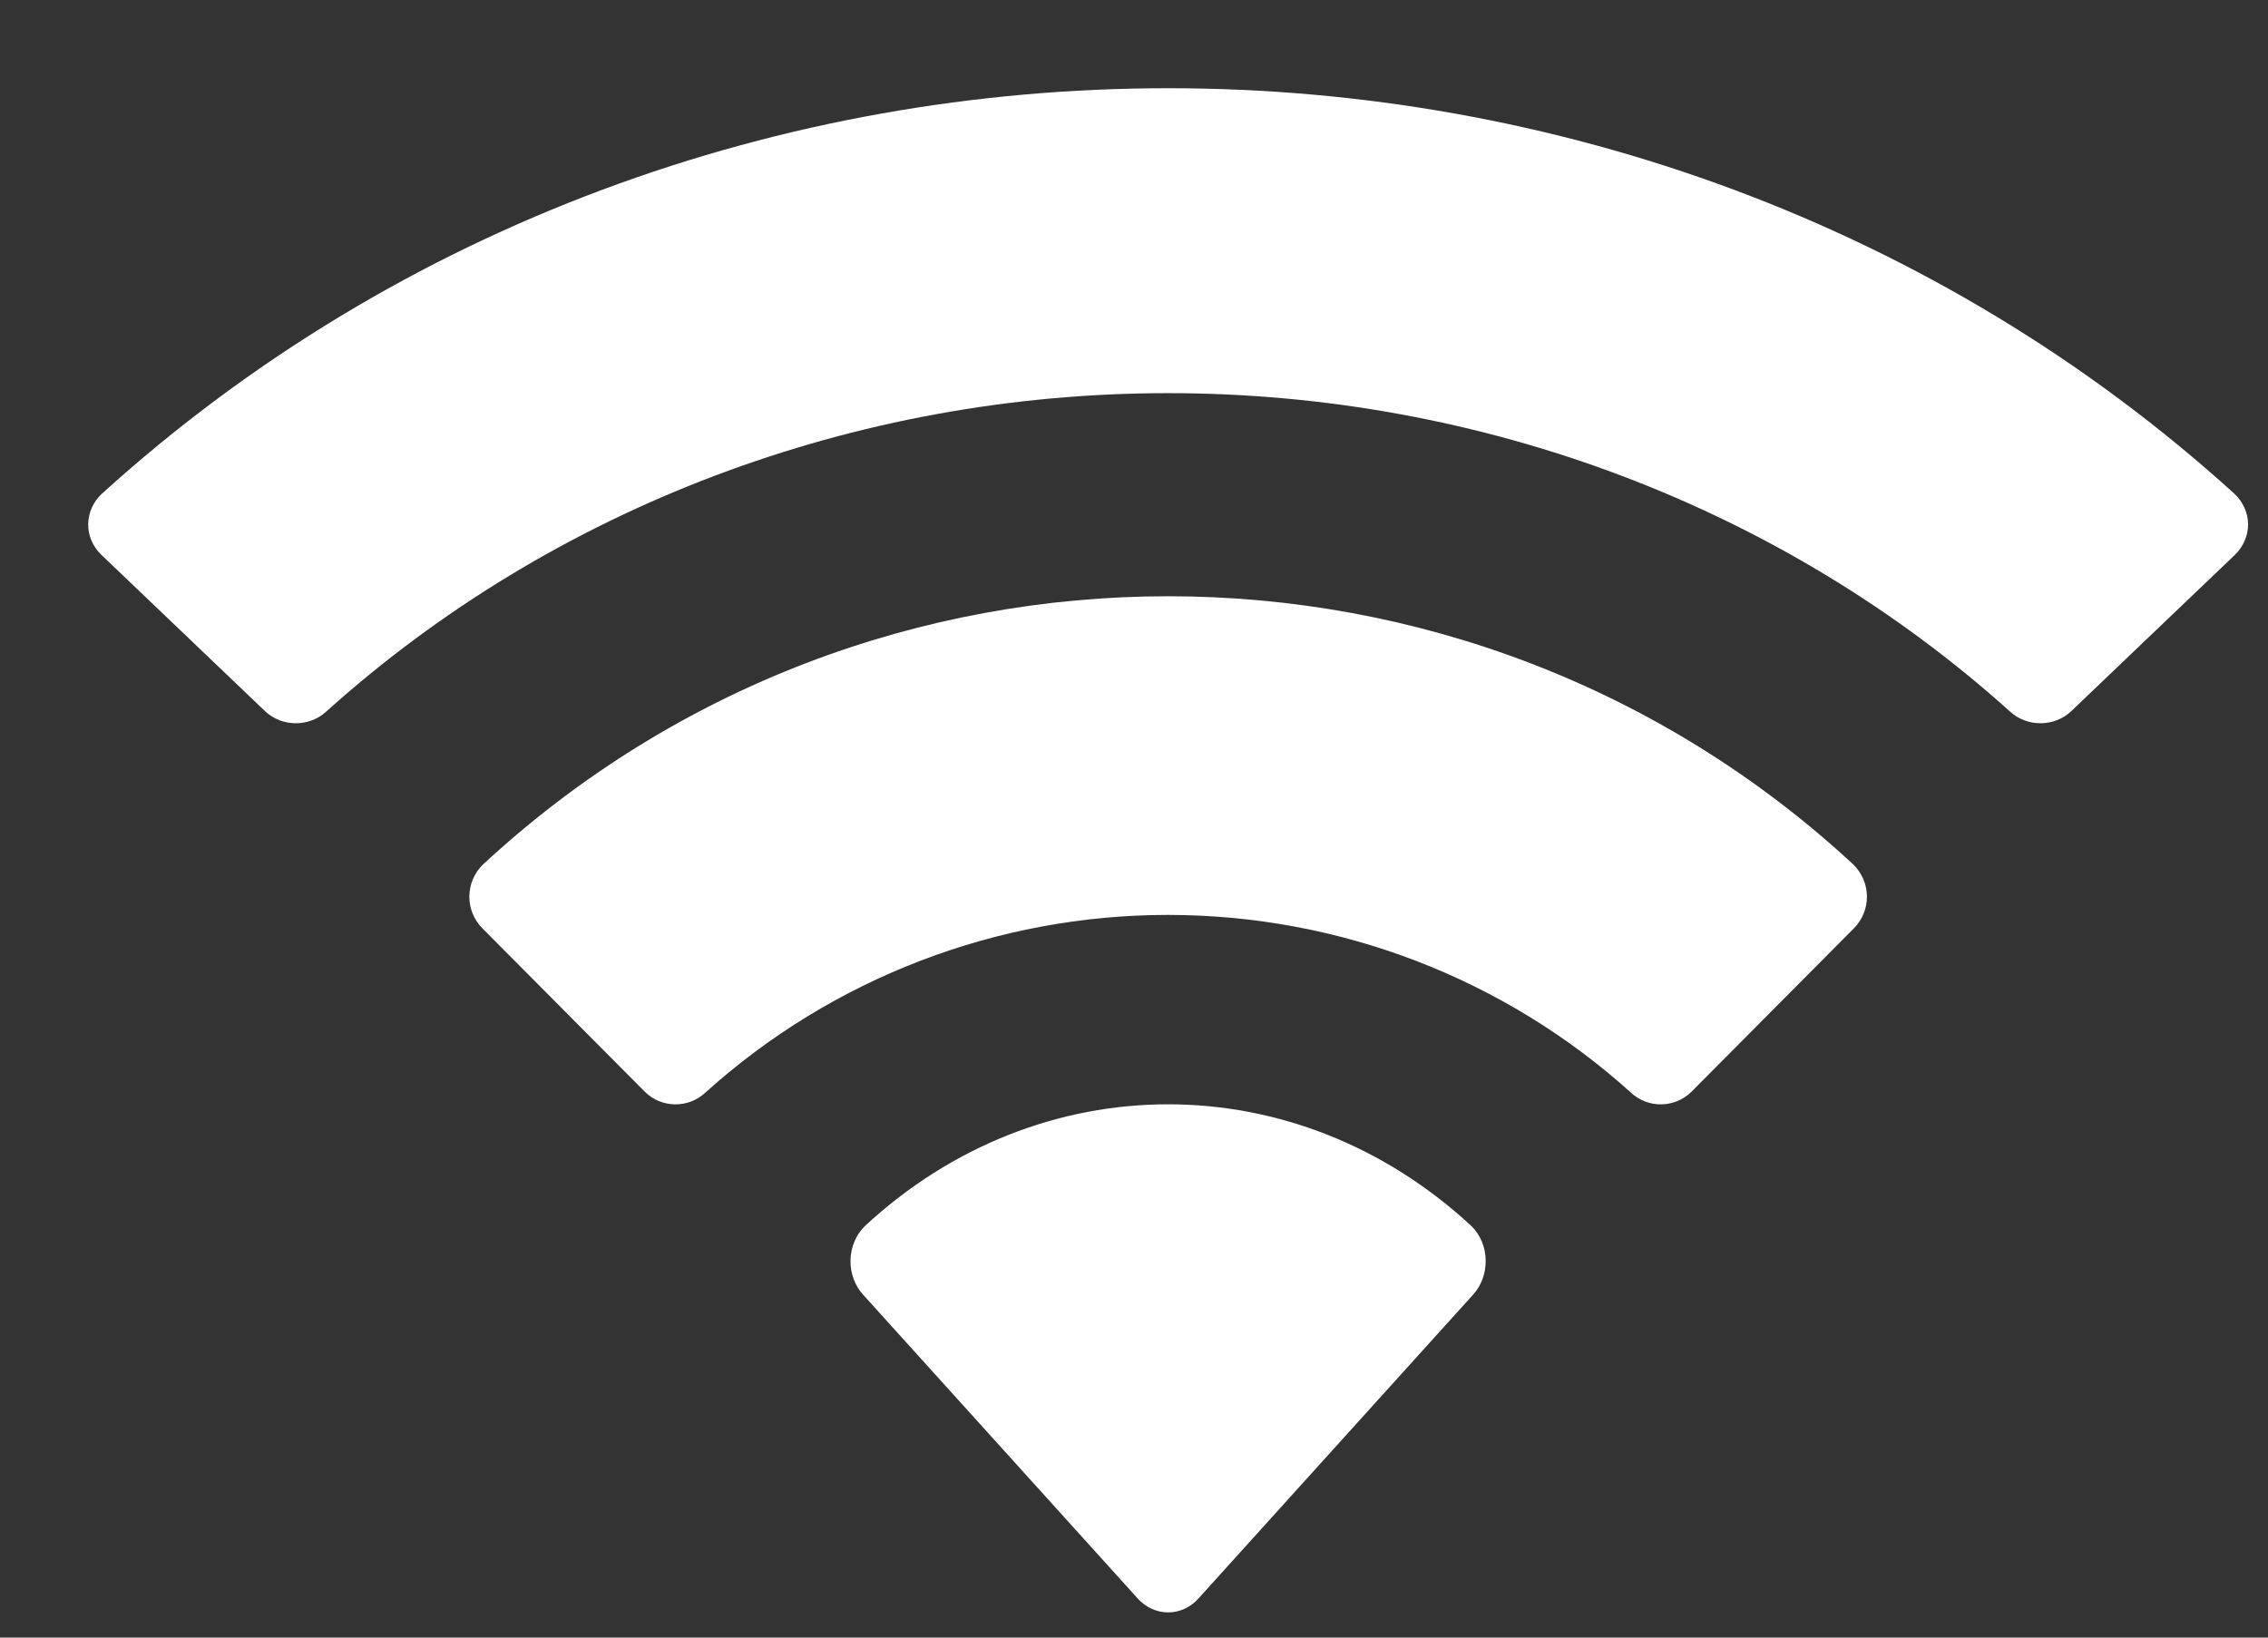 <svg width="18" height="13" viewBox="0 0 18 13" fill="none" xmlns="http://www.w3.org/2000/svg">
<rect x="0" y="0" width="18" height="13" fill="#333333" stroke="none"/>
<path fill-rule="evenodd" clip-rule="evenodd" d="M9.271 3.121C11.758 3.121 14.15 4.026 15.953 5.649C16.089 5.774 16.306 5.772 16.439 5.645L17.737 4.405C17.804 4.34 17.842 4.253 17.842 4.162C17.841 4.071 17.802 3.984 17.734 3.92C13.003 -0.373 5.539 -0.373 0.808 3.92C0.739 3.984 0.701 4.071 0.7 4.162C0.699 4.253 0.737 4.34 0.805 4.405L2.103 5.645C2.236 5.772 2.453 5.774 2.589 5.649C4.392 4.026 6.784 3.121 9.271 3.121ZM9.269 7.263C10.627 7.263 11.936 7.765 12.942 8.672C13.078 8.801 13.292 8.798 13.425 8.666L14.712 7.371C14.78 7.303 14.818 7.211 14.817 7.115C14.816 7.019 14.776 6.928 14.707 6.861C11.643 4.024 6.898 4.024 3.835 6.861C3.765 6.928 3.726 7.019 3.725 7.115C3.724 7.211 3.762 7.303 3.83 7.371L5.117 8.666C5.249 8.798 5.464 8.801 5.6 8.672C6.605 7.766 7.913 7.263 9.269 7.263ZM11.791 10.005C11.793 10.108 11.756 10.208 11.689 10.28L9.512 12.689C9.449 12.76 9.362 12.8 9.271 12.8C9.18 12.8 9.093 12.76 9.029 12.689L6.852 10.28C6.785 10.208 6.748 10.108 6.75 10.005C6.752 9.901 6.793 9.803 6.863 9.734C8.253 8.444 10.289 8.444 11.679 9.734C11.749 9.803 11.79 9.901 11.791 10.005Z" fill="white"/>
</svg>

